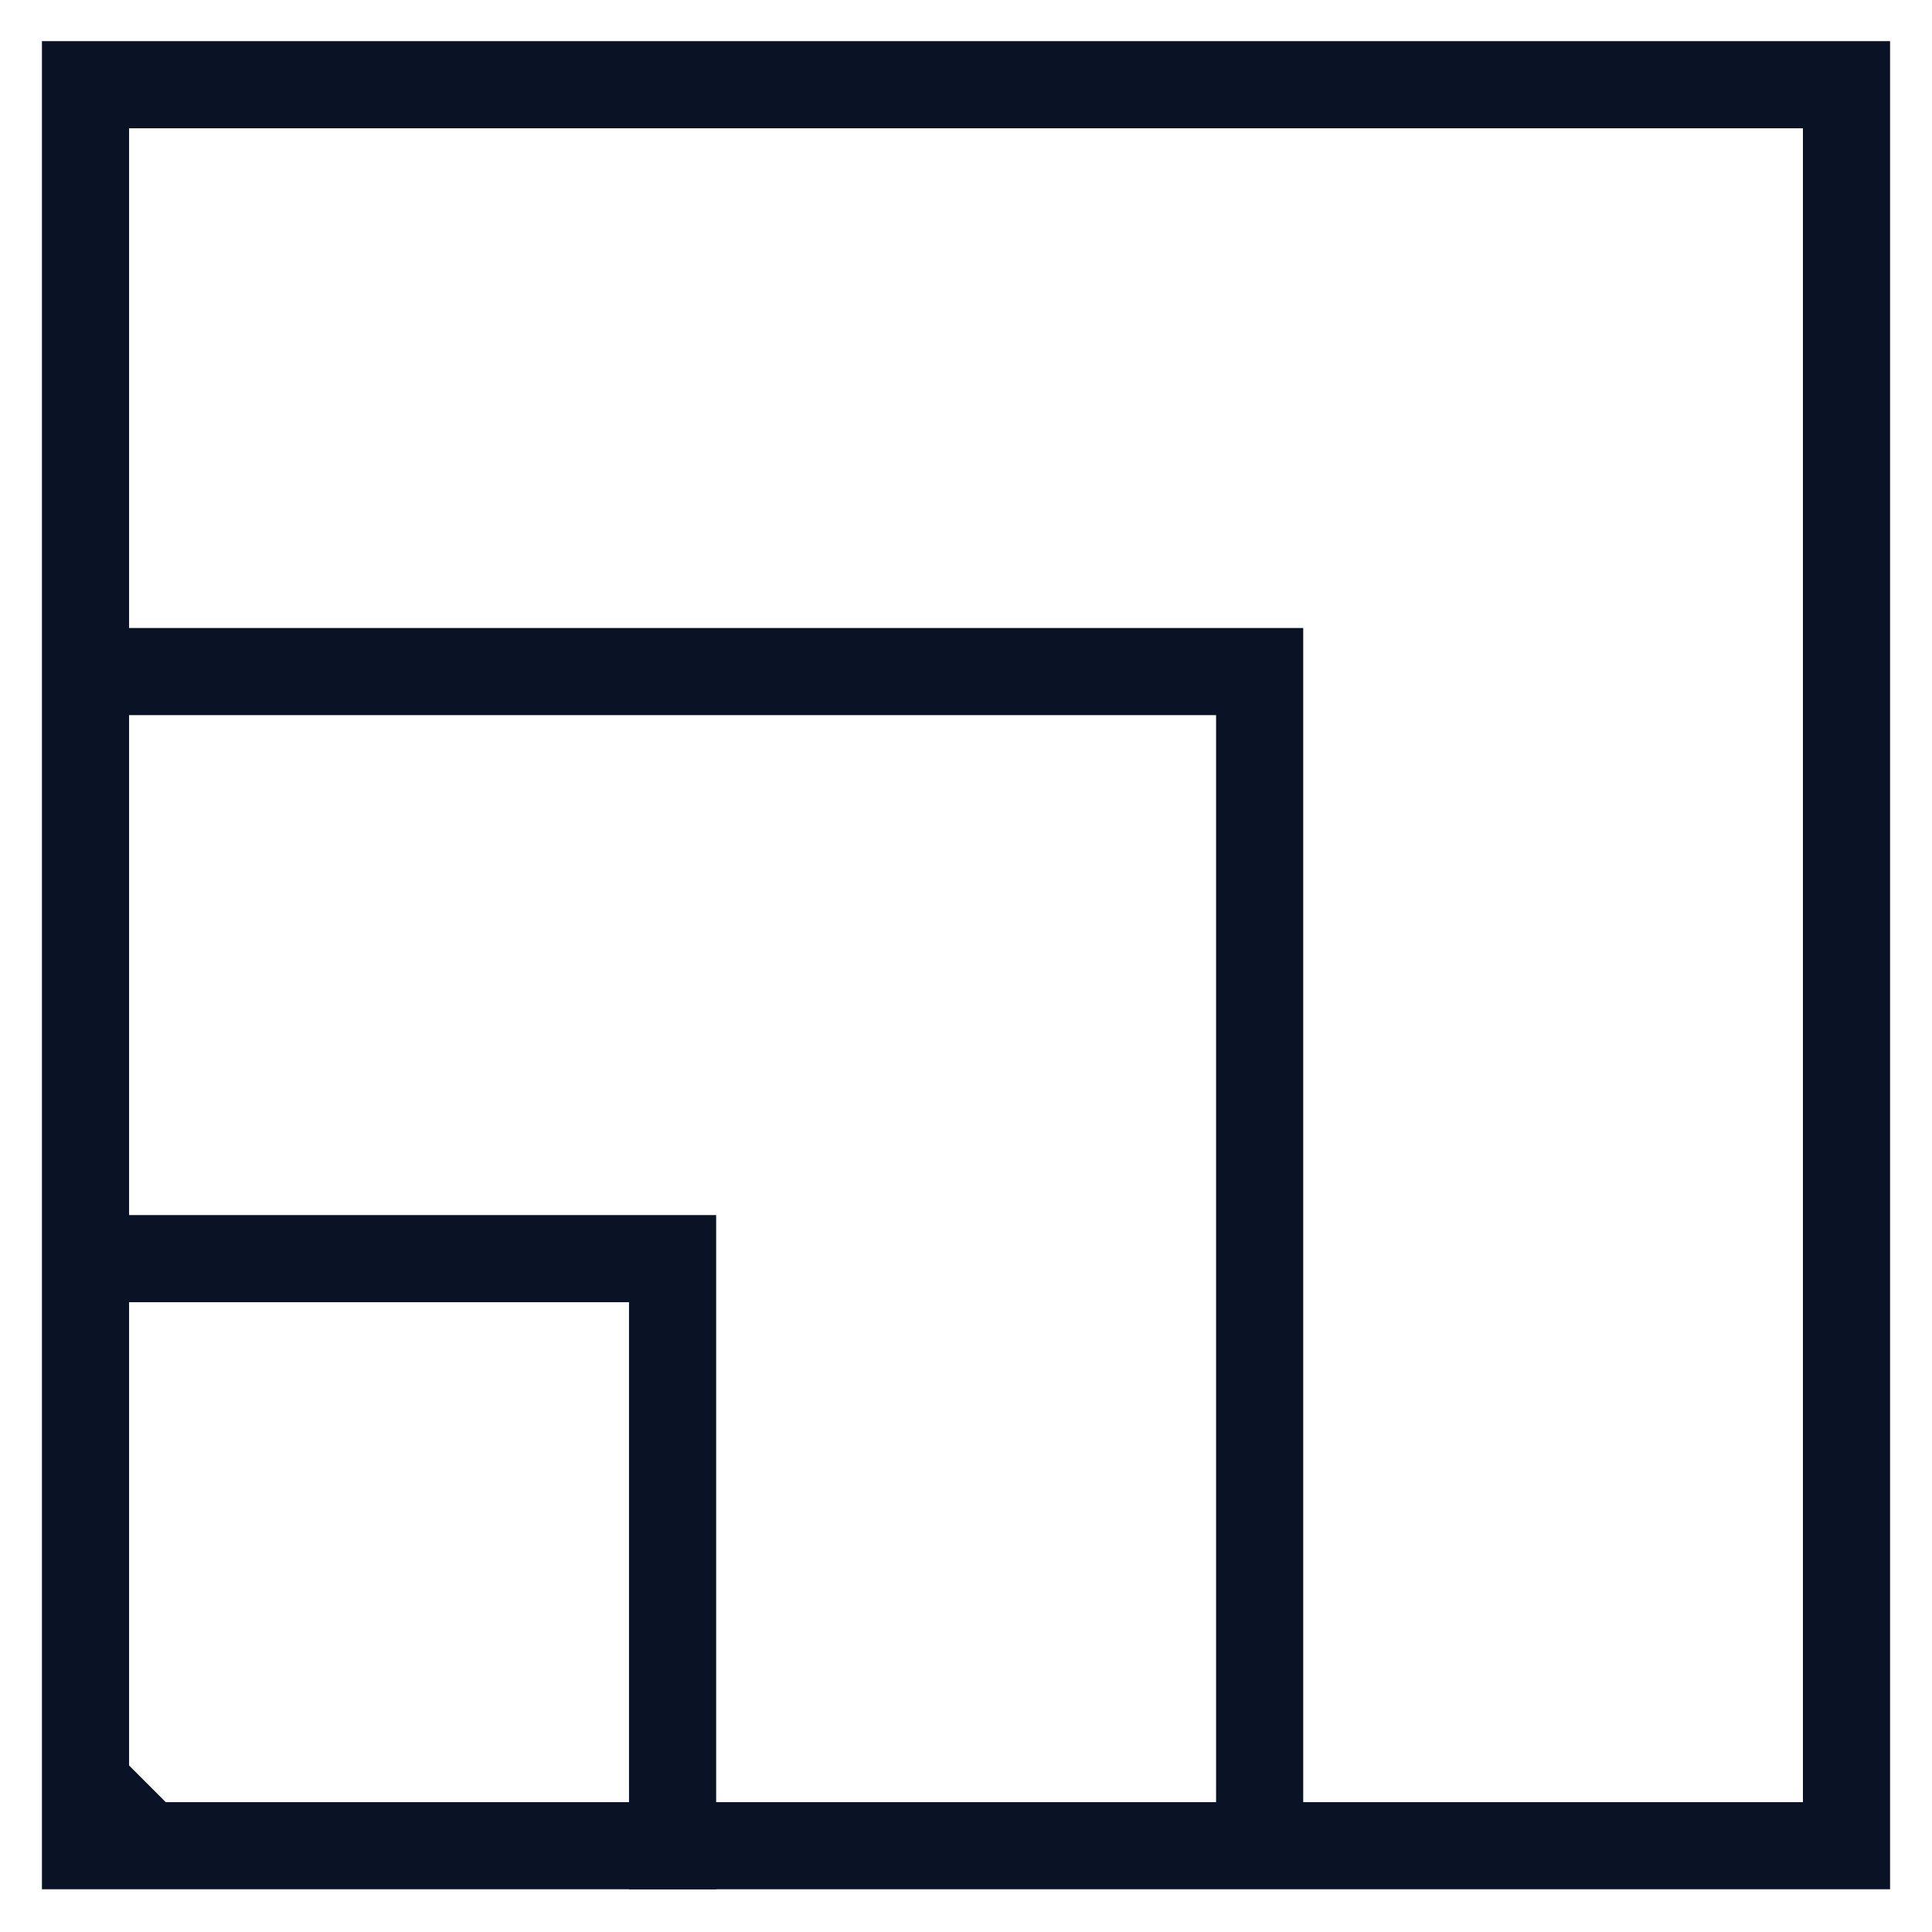 <?xml version="1.0" encoding="UTF-8"?>
<svg id="Layer_1" xmlns="http://www.w3.org/2000/svg" viewBox="0 0 5730.61 5730.61">
  <defs>
    <style>
      .cls-1 {
        stroke-miterlimit: 20;
        stroke-width: 217.64px;
      }

      .cls-1, .cls-2 {
        fill: none;
        stroke: #0a1325;
      }

      .cls-2 {
        stroke-miterlimit: 10;
        stroke-width: 258.45px;
      }
    </style>
  </defs>
  <g>
    <polyline class="cls-2" points="253.62 3733.31 1994.97 3733.31 1994.97 5474.66 1908.13 5474.66"/>
    <polyline class="cls-2" points="253.62 1991.96 3736.32 1991.96 3736.32 5474.66"/>
    <rect class="cls-2" x="253.62" y="251.28" width="5223.38" height="5223.38"/>
  </g>
  <line class="cls-1" x1="471.67" y1="5479.33" x2="260.49" y2="5268.16"/>
</svg>